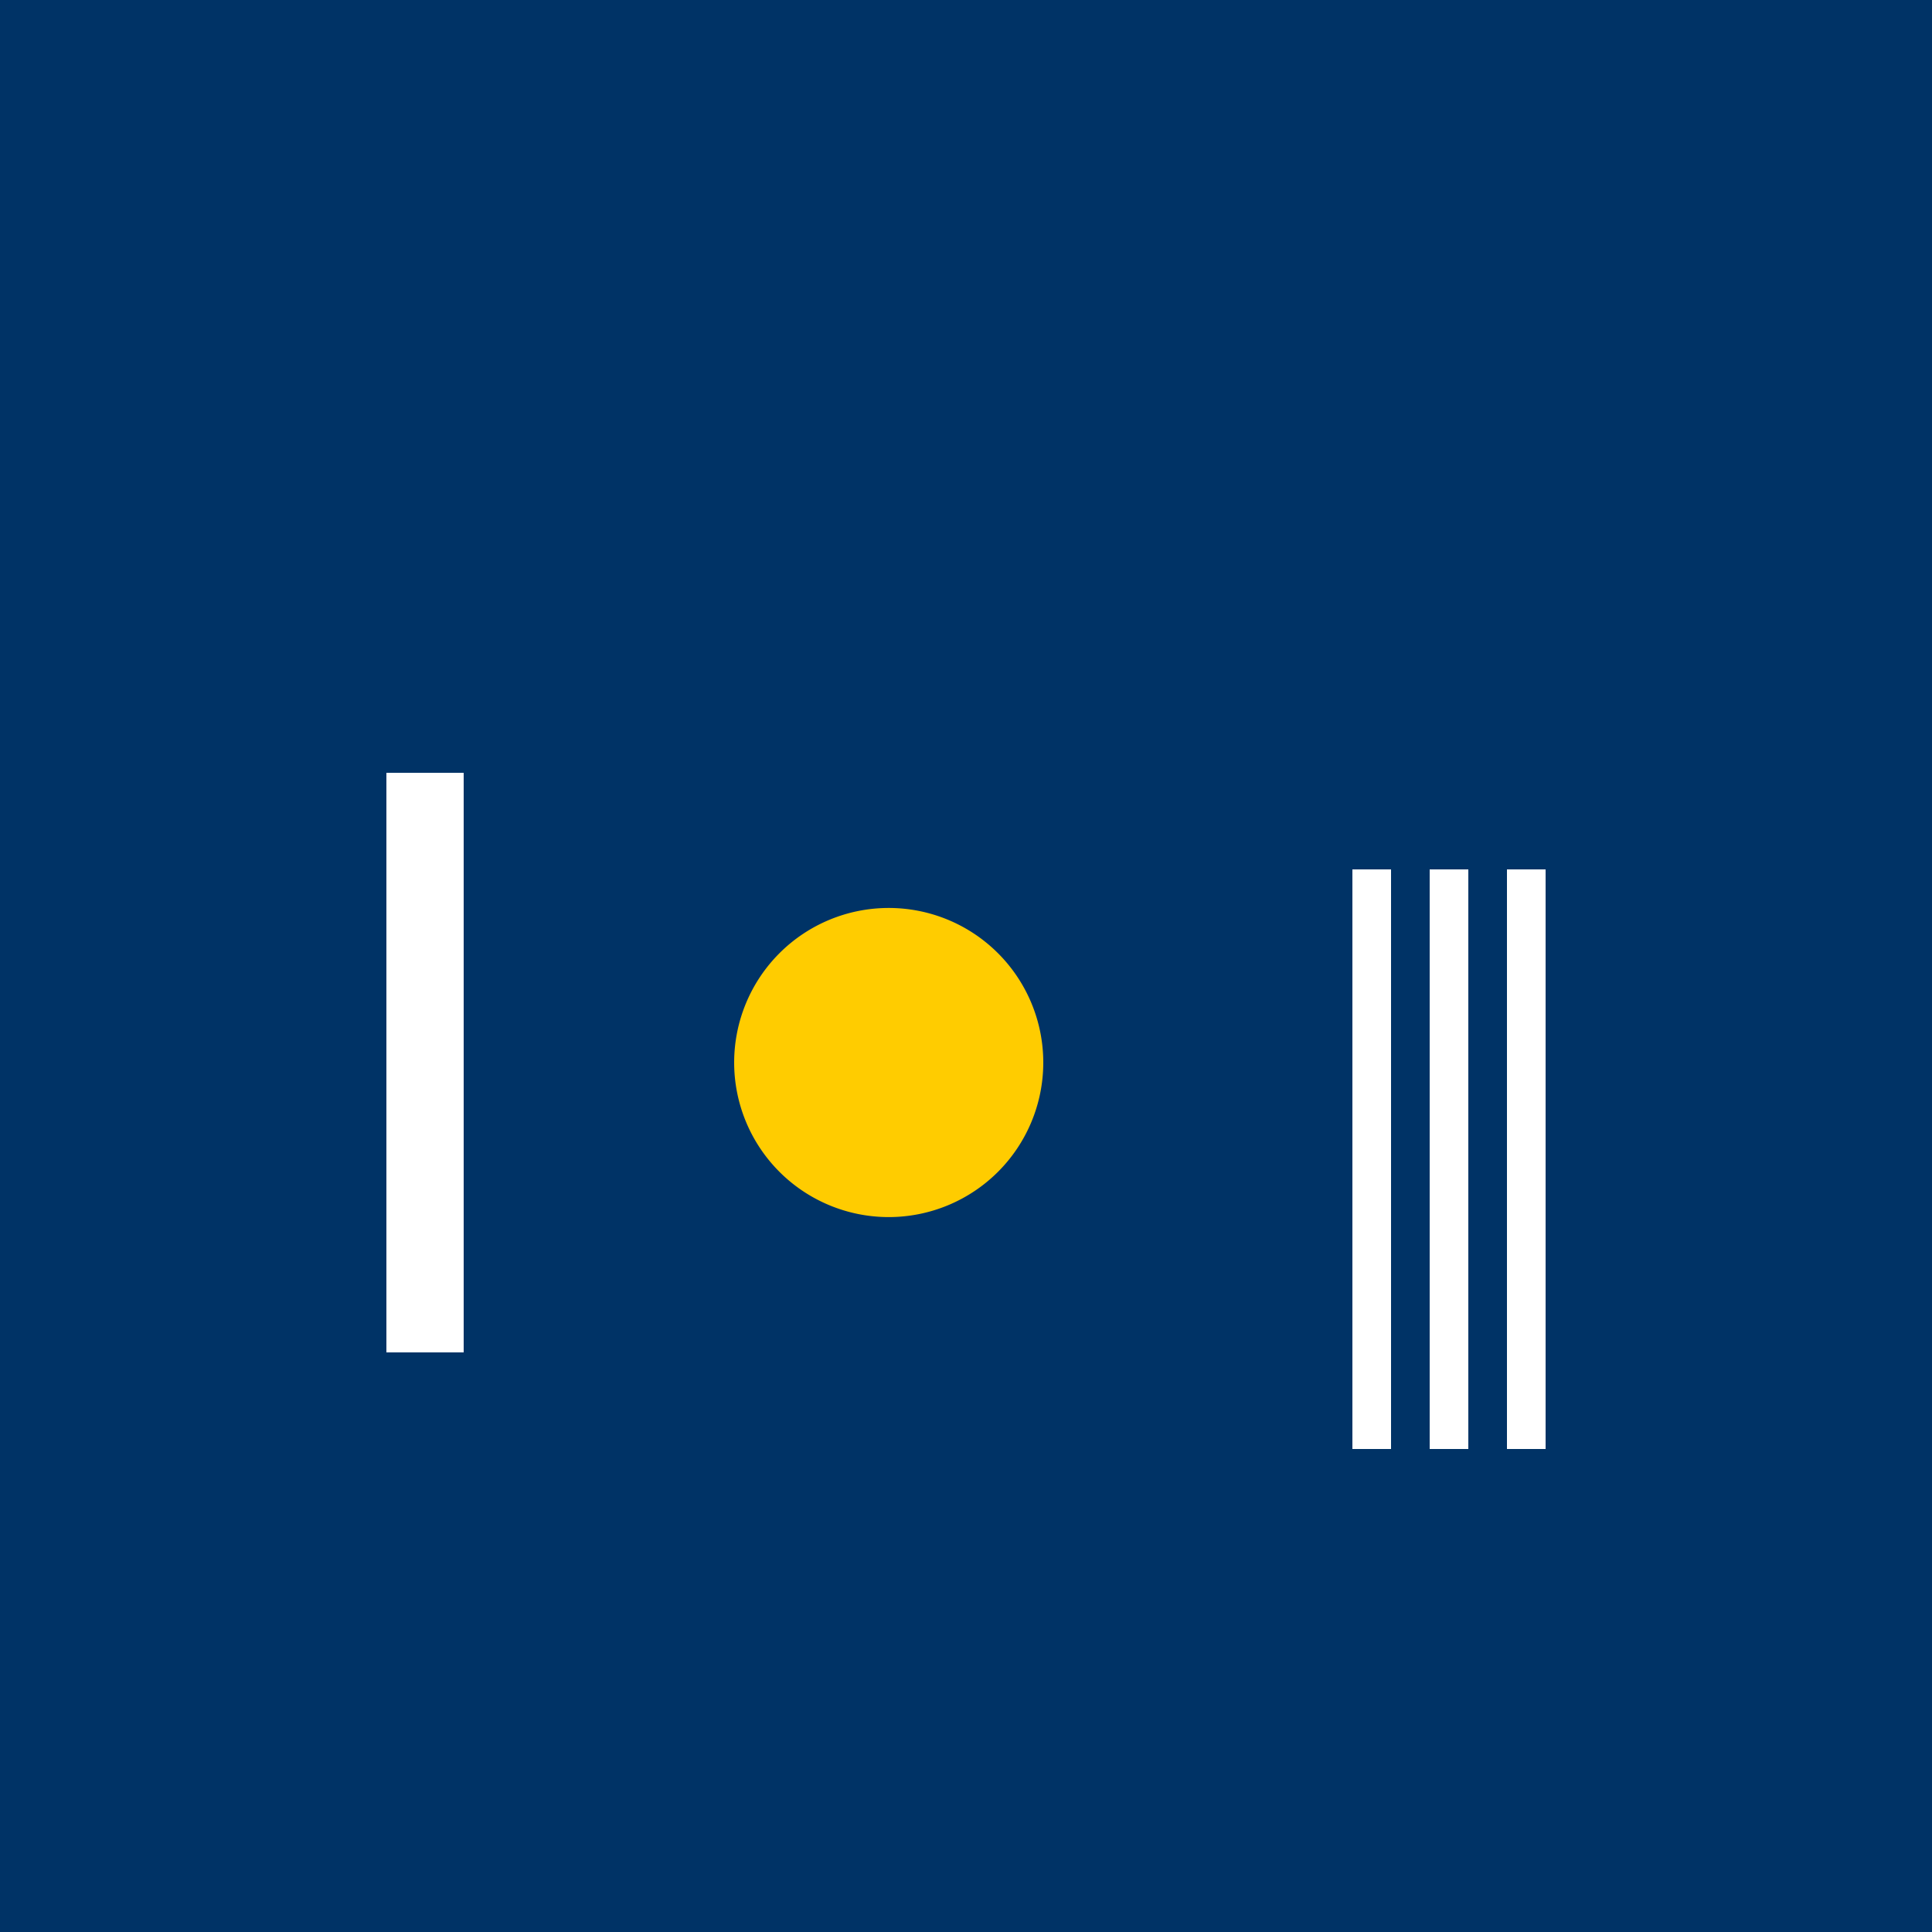 <!--

Generated by DrawGPT.
Free, open source, AI generated images in SVG, PNG, and HTML Canvas format.
https://drawgpt.ai

Created: 2023-11-05T00:17:59.437Z
Link: https://drawgpt.ai/prompt/117157/

-->
<svg xmlns="http://www.w3.org/2000/svg" xmlns:xlink="http://www.w3.org/1999/xlink" width="500" height="500"><defs/><g><rect fill="#003366" stroke="none" x="0" y="0" width="512" height="512"/><rect fill="#FFFFFF" stroke="none" x="100" y="200" width="20" height="150"/><path fill="#FFCC00" stroke="none" paint-order="stroke fill markers" d=" M 270 275 A 40 40 0 1 1 270 274.96"/><rect fill="#FFFFFF" stroke="none" x="350" y="225" width="10" height="150"/><rect fill="#FFFFFF" stroke="none" x="370" y="225" width="10" height="150"/><rect fill="#FFFFFF" stroke="none" x="390" y="225" width="10" height="150"/><path fill="none" stroke="none"/></g></svg>
